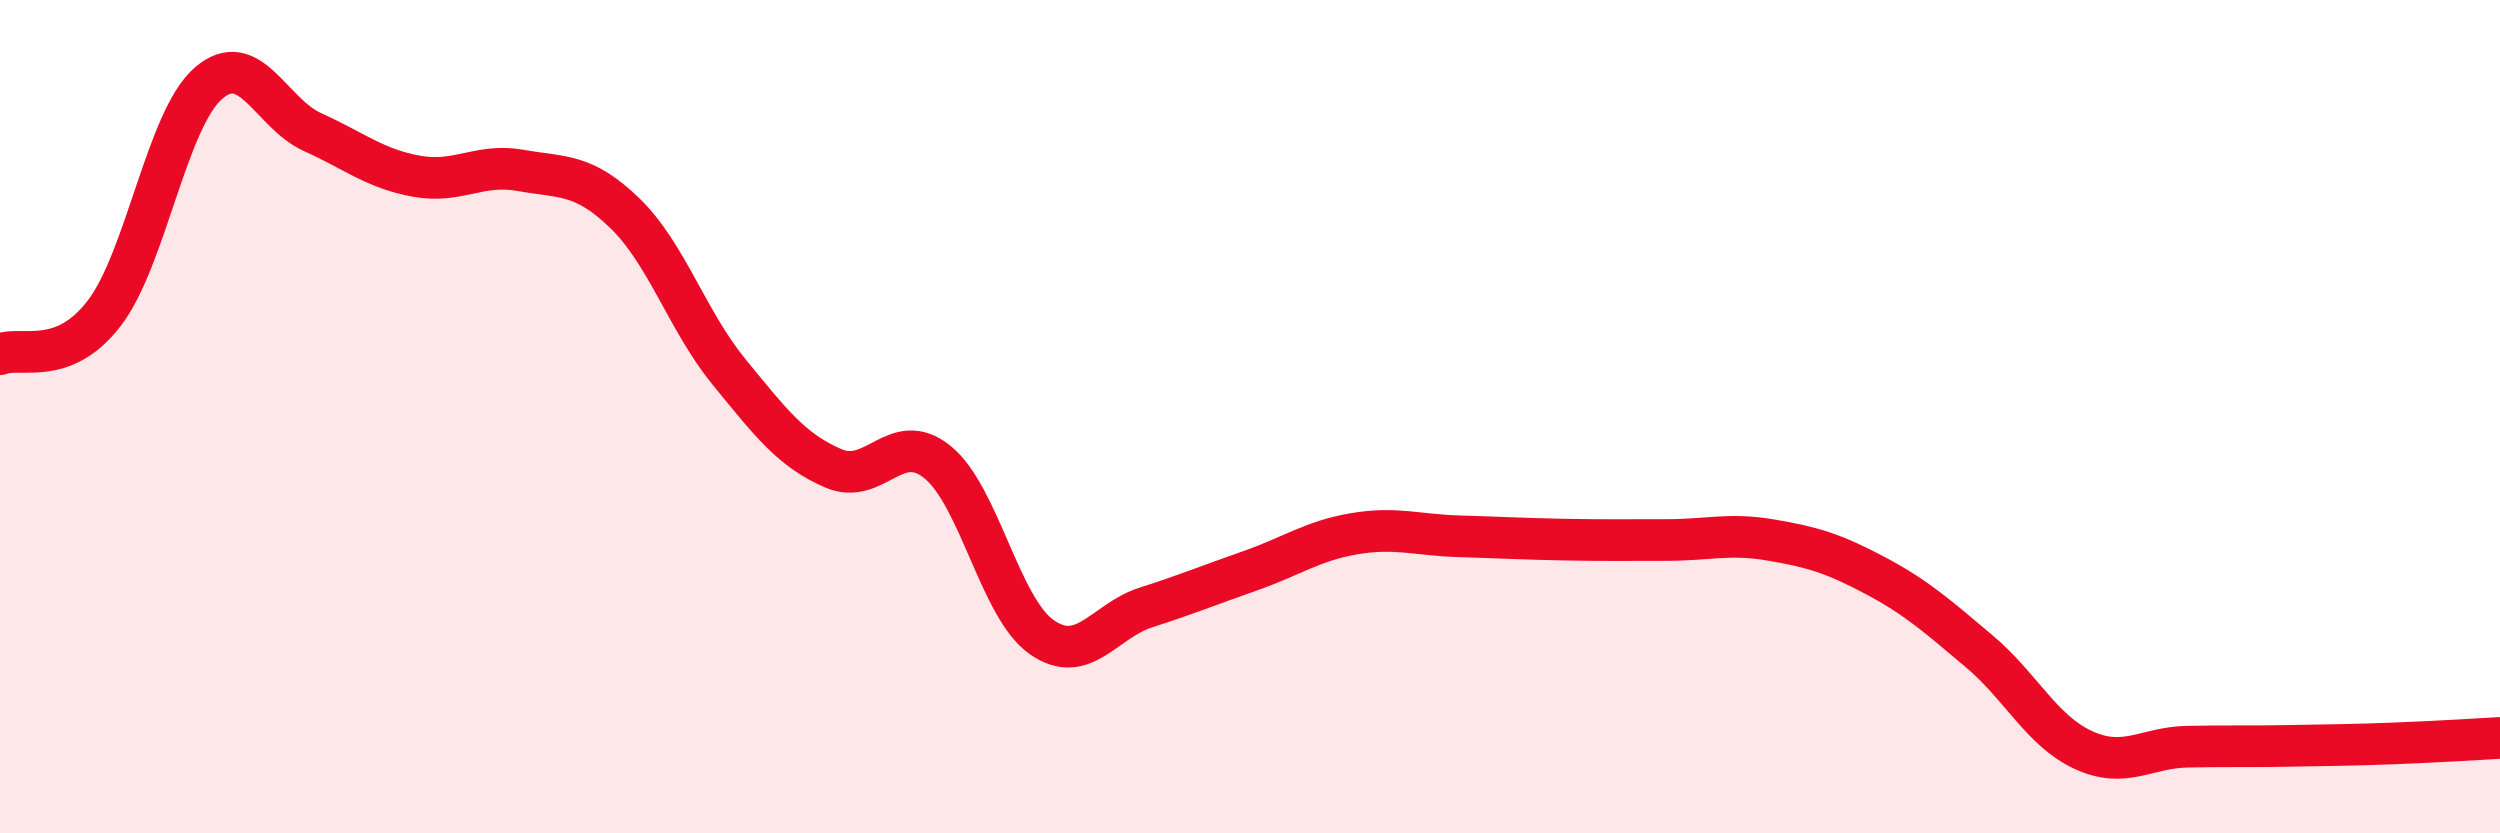 
    <svg width="60" height="20" viewBox="0 0 60 20" xmlns="http://www.w3.org/2000/svg">
      <path
        d="M 0,8.5 C 0.5,8.3 1.5,8.82 2.5,7.52 C 3.5,6.22 4,2.87 5,2 C 6,1.13 6.5,2.72 7.5,3.17 C 8.5,3.62 9,4.05 10,4.23 C 11,4.41 11.5,3.91 12.5,4.09 C 13.5,4.27 14,4.15 15,5.12 C 16,6.09 16.5,7.71 17.5,8.93 C 18.5,10.15 19,10.81 20,11.24 C 21,11.67 21.5,10.28 22.5,11.09 C 23.5,11.9 24,14.59 25,15.29 C 26,15.99 26.5,14.9 27.5,14.58 C 28.5,14.26 29,14.05 30,13.7 C 31,13.35 31.5,12.98 32.5,12.81 C 33.5,12.64 34,12.84 35,12.87 C 36,12.9 36.5,12.93 37.5,12.95 C 38.5,12.97 39,12.96 40,12.96 C 41,12.96 41.5,12.79 42.5,12.96 C 43.5,13.13 44,13.28 45,13.81 C 46,14.34 46.5,14.79 47.5,15.63 C 48.5,16.47 49,17.54 50,18 C 51,18.46 51.5,17.94 52.5,17.92 C 53.5,17.9 54,17.92 55,17.9 C 56,17.88 56.5,17.88 57.5,17.84 C 58.5,17.8 59.5,17.74 60,17.71L60 20L0 20Z"
        fill="#EB0A25"
        opacity="0.1"
        stroke-linecap="round"
        stroke-linejoin="round"
      />
      <path
        d="M 0,8.5 C 0.5,8.3 1.5,8.82 2.5,7.52 C 3.5,6.22 4,2.87 5,2 C 6,1.13 6.5,2.72 7.5,3.17 C 8.5,3.62 9,4.05 10,4.23 C 11,4.41 11.5,3.91 12.5,4.09 C 13.5,4.27 14,4.15 15,5.12 C 16,6.09 16.5,7.71 17.5,8.93 C 18.5,10.15 19,10.81 20,11.24 C 21,11.67 21.5,10.28 22.5,11.09 C 23.5,11.9 24,14.59 25,15.29 C 26,15.99 26.5,14.9 27.5,14.58 C 28.5,14.26 29,14.05 30,13.7 C 31,13.35 31.5,12.98 32.5,12.81 C 33.5,12.64 34,12.84 35,12.87 C 36,12.9 36.5,12.93 37.5,12.95 C 38.5,12.97 39,12.96 40,12.96 C 41,12.96 41.5,12.79 42.5,12.96 C 43.5,13.13 44,13.28 45,13.81 C 46,14.34 46.5,14.79 47.5,15.63 C 48.5,16.47 49,17.54 50,18 C 51,18.46 51.5,17.94 52.5,17.92 C 53.5,17.9 54,17.92 55,17.9 C 56,17.88 56.5,17.88 57.5,17.84 C 58.5,17.8 59.5,17.74 60,17.71"
        stroke="#EB0A25"
        stroke-width="1"
        fill="none"
        stroke-linecap="round"
        stroke-linejoin="round"
      />
    </svg>
  